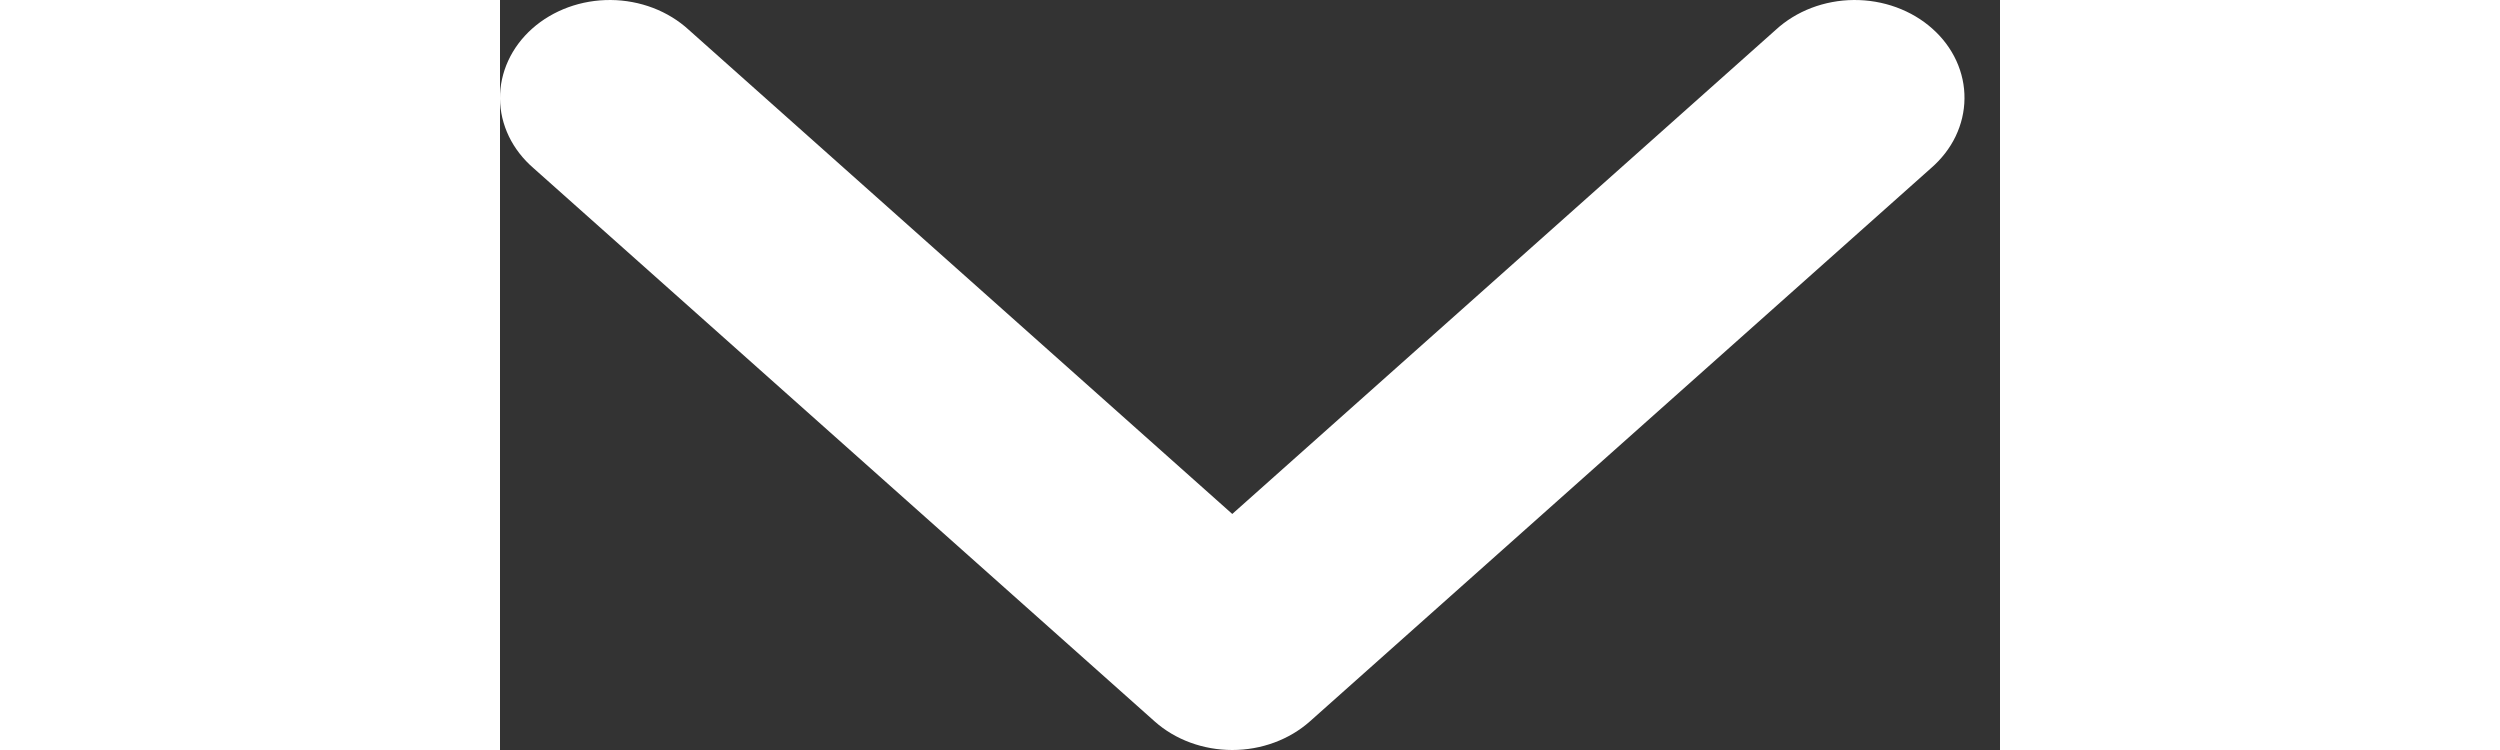 <svg width="20" height="6" viewBox="0 0 28 14" fill="none" xmlns="http://www.w3.org/2000/svg">
<rect x="0" y="0" width="28" height="14" fill="#333333" stroke="none"/>
<path d="M13.669 9.594L23.814 0.557C24.003 0.383 24.229 0.244 24.479 0.148C24.729 0.053 24.998 0.002 25.27 6.89255e-05C25.542 -0.002 25.812 0.044 26.064 0.136C26.316 0.228 26.545 0.363 26.737 0.535C26.93 0.706 27.082 0.91 27.185 1.134C27.288 1.359 27.34 1.599 27.337 1.841C27.335 2.084 27.278 2.323 27.171 2.546C27.064 2.769 26.907 2.97 26.712 3.139L15.118 13.466C14.733 13.808 14.212 14 13.669 14C13.125 14 12.604 13.808 12.22 13.466L0.626 3.139C0.43 2.97 0.274 2.769 0.166 2.546C0.059 2.323 0.002 2.084 7.73824e-05 1.841C-0.002 1.599 0.05 1.359 0.153 1.134C0.256 0.91 0.408 0.706 0.6 0.535C0.793 0.363 1.022 0.228 1.273 0.136C1.525 0.044 1.795 -0.002 2.067 6.89255e-05C2.339 0.002 2.608 0.053 2.858 0.148C3.108 0.244 3.335 0.383 3.524 0.557L13.669 9.594Z" fill="white"/>
</svg>

